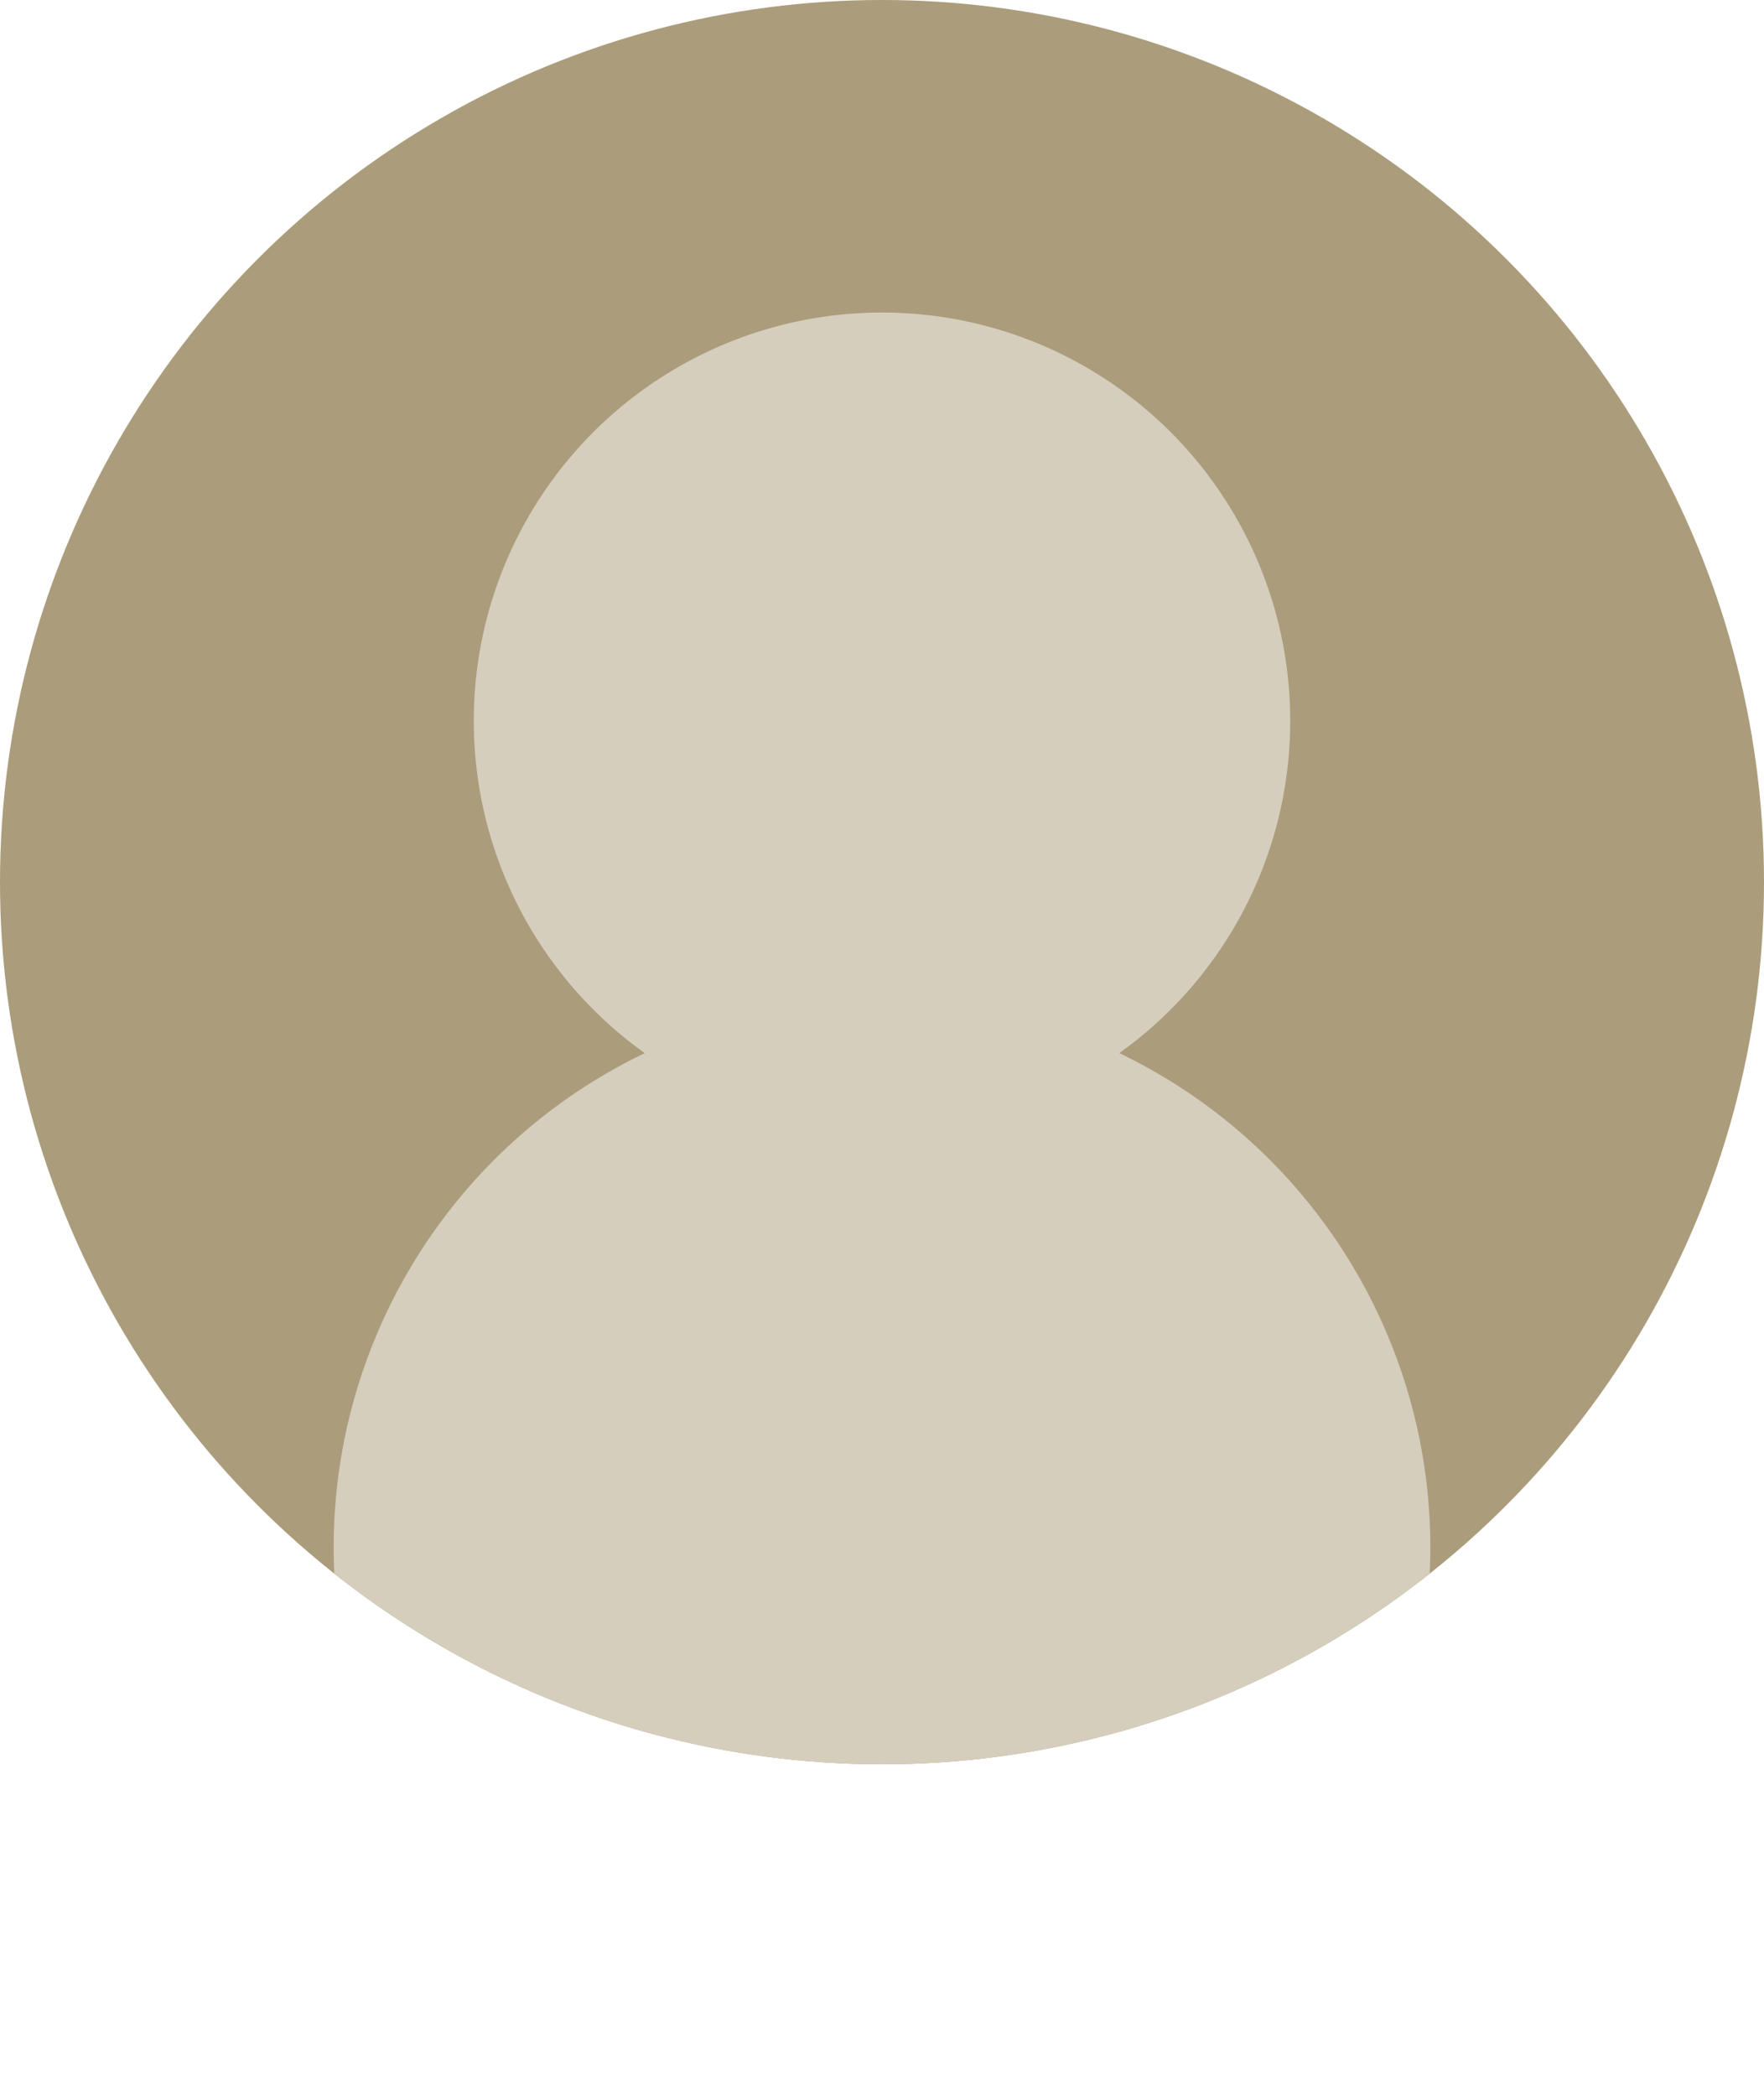 <?xml version="1.0" encoding="UTF-8"?>
<svg id="_レイヤー_2" data-name="レイヤー 2" xmlns="http://www.w3.org/2000/svg" xmlns:xlink="http://www.w3.org/1999/xlink" viewBox="0 0 70 83.16">
  <defs>
    <style>
      .cls-1 {
        clip-path: url(#clippath);
      }

      .cls-2, .cls-3 {
        fill: #ab9c7b;
      }

      .cls-4 {
        fill: #d5cebd;
      }

      .cls-4, .cls-3 {
        stroke-width: 0px;
      }
    </style>
    <clipPath id="clippath">
      <circle class="cls-3" cx="35" cy="35" r="35"/>
    </clipPath>
  </defs>
  <g id="_メイン" data-name="メイン">
    <g>
      <circle class="cls-2" cx="35" cy="35" r="35"/>
      <g class="cls-1">
        <circle class="cls-4" cx="35" cy="28.6" r="16.2"/>
        <circle class="cls-4" cx="35" cy="61.4" r="21.76"/>
      </g>
    </g>
  </g>
</svg>